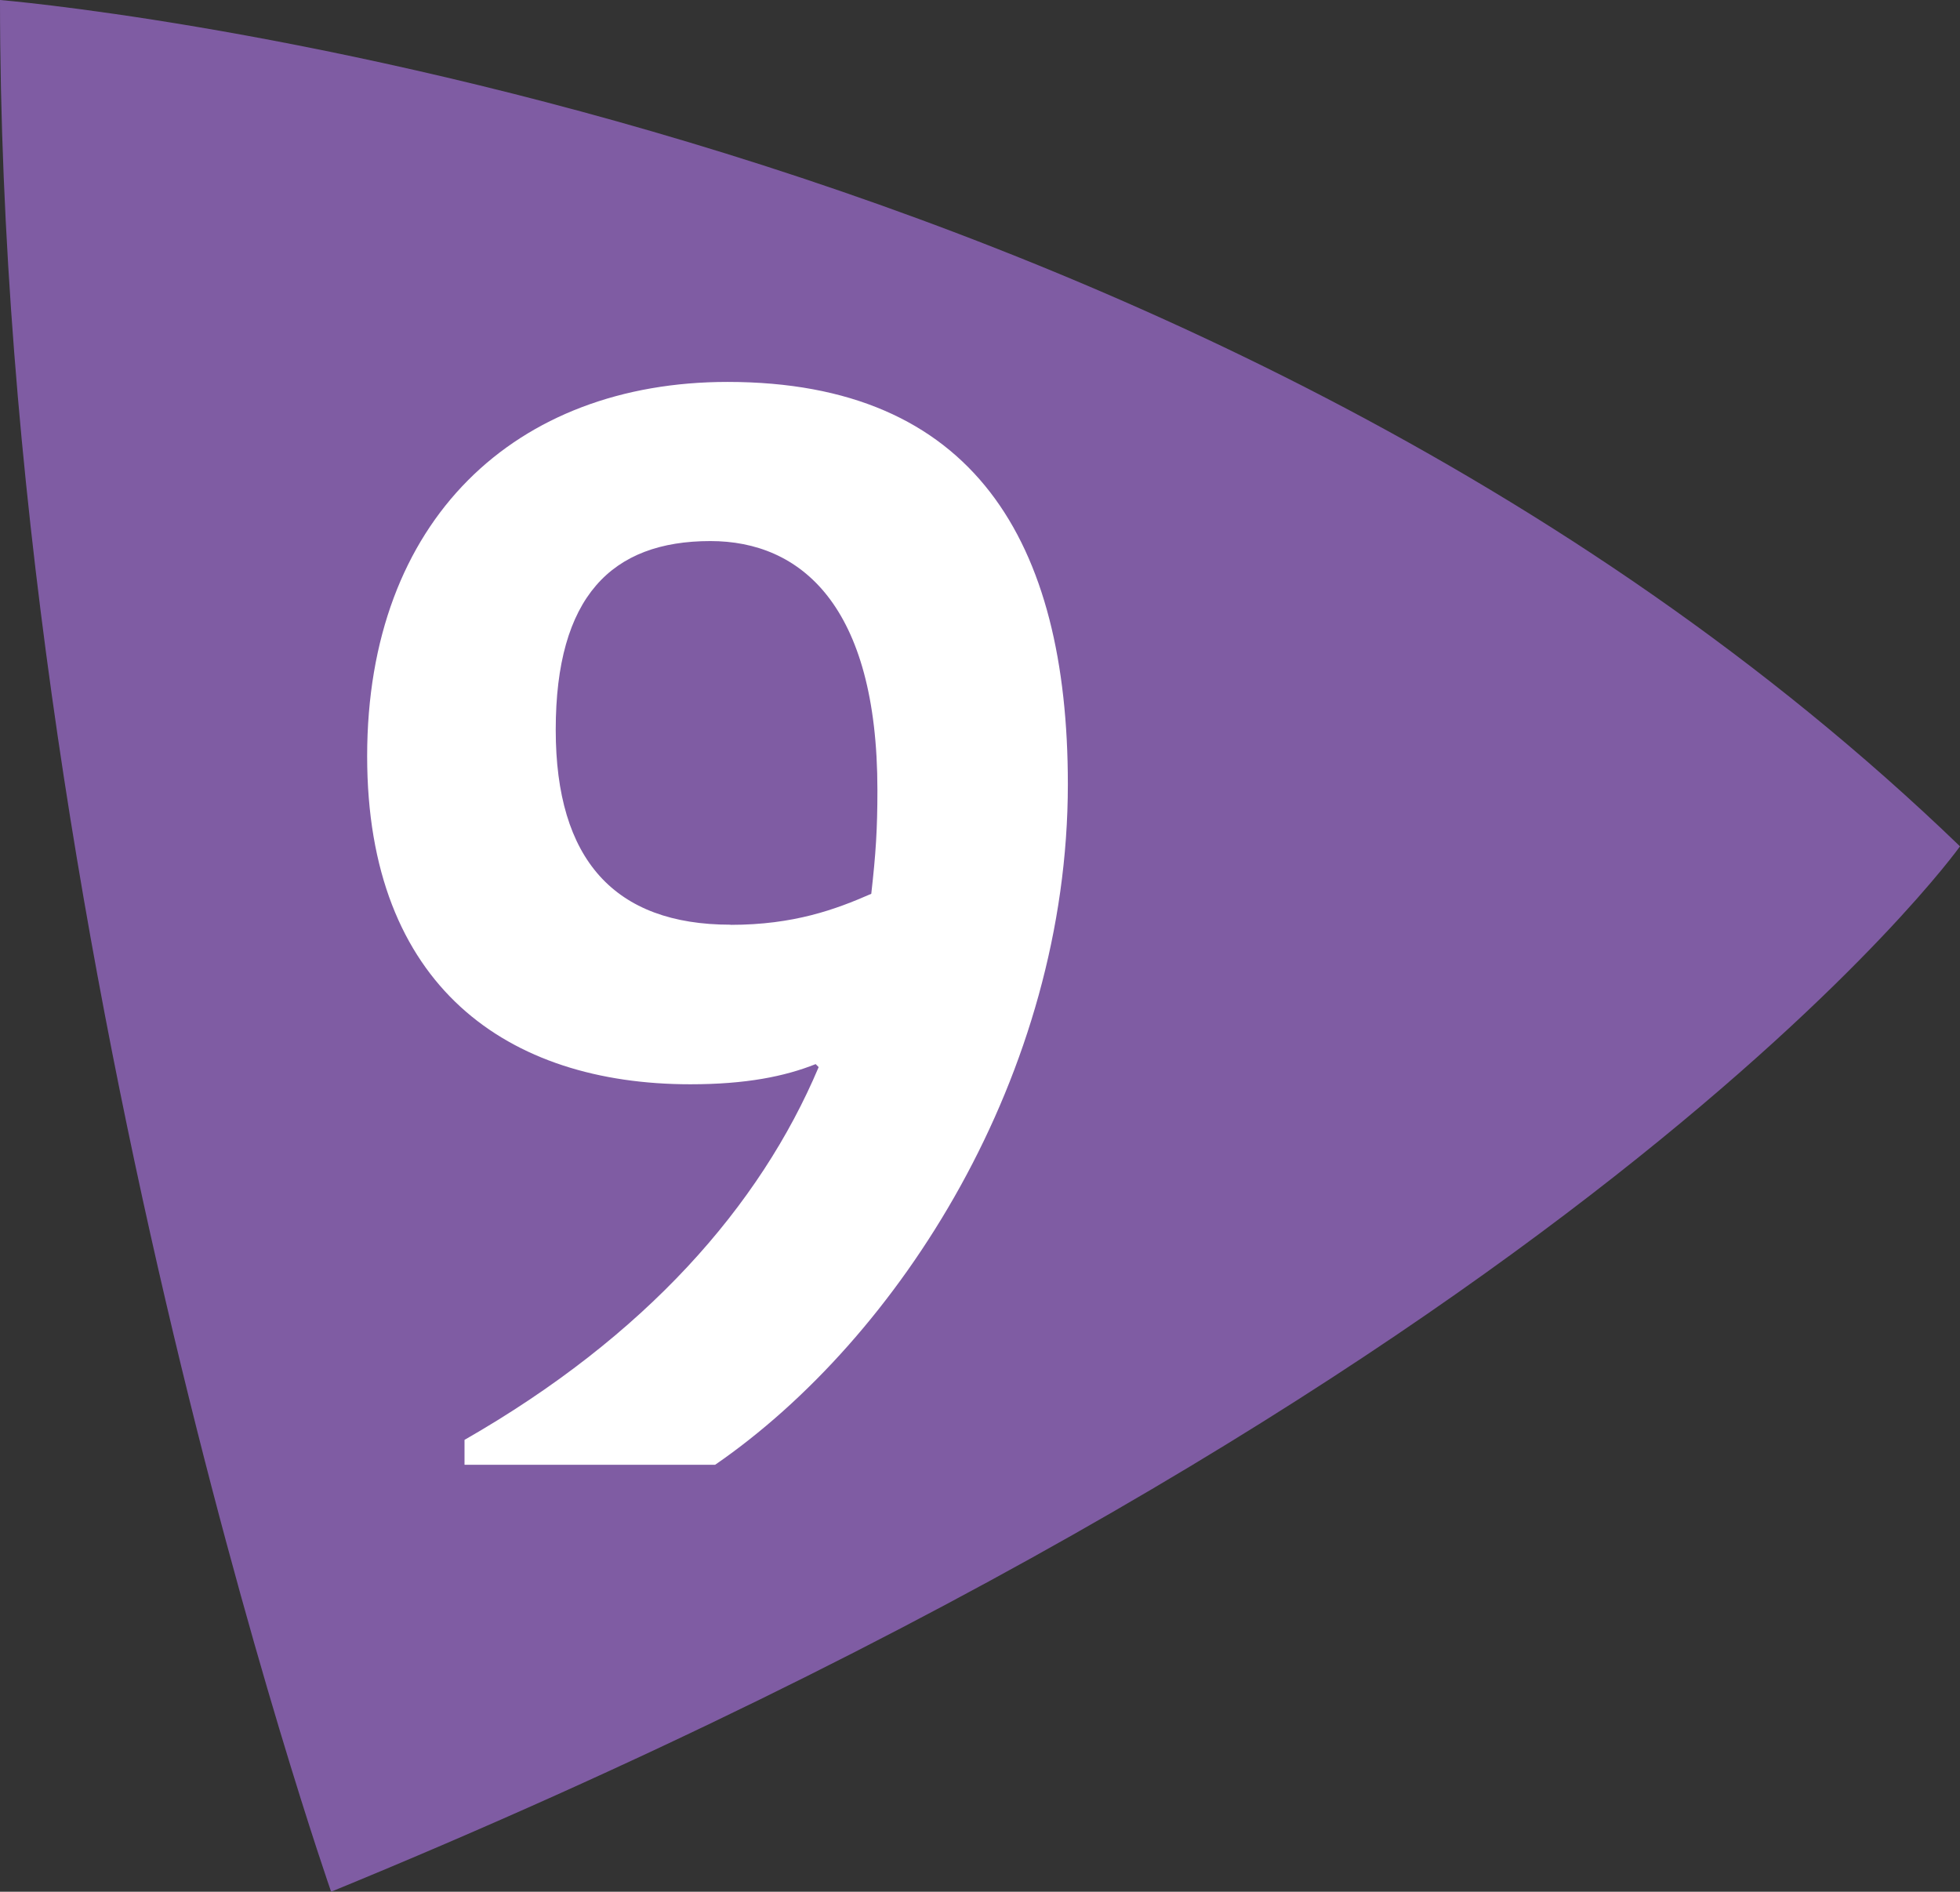 <?xml version="1.0" encoding="UTF-8"?><svg id="uuid-cdcb7af3-180a-4851-9b48-38443490406c" xmlns="http://www.w3.org/2000/svg" viewBox="0 0 13.709 13.23"><rect x="0" y="0" width="13.709" height="13.23" fill="#333333" stroke="none"/><defs><style>.uuid-03ea3884-177c-4d63-a2b3-f63ce600a37f{fill:#fff;}.uuid-8bd37bba-c986-4223-8a0d-a0145866831d{fill:#7f5ca3;}</style></defs><g id="uuid-c55e1a7e-8417-4f5f-9b95-4b9960be4b5e"><g><path class="uuid-8bd37bba-c986-4223-8a0d-a0145866831d" d="M0,0S8.276,.679,13.709,5.919c0,0-2.653,3.723-11.393,7.311C2.316,13.23,0,6.615,0,0"/><path class="uuid-03ea3884-177c-4d63-a2b3-f63ce600a37f" d="M3.249,10.243v-.173c1.266-.725,2.066-1.634,2.477-2.607l-.021-.021c-.216,.086-.487,.141-.876,.141-1.276,0-2.261-.682-2.261-2.294,0-1.655,1.039-2.618,2.521-2.618,1.72,0,2.38,1.114,2.38,2.813,0,2.033-1.179,3.873-2.467,4.76h-1.752Zm1.861-3.775c.443,0,.735-.108,.984-.217,.032-.281,.043-.454,.043-.725,0-1.298-.541-1.742-1.168-1.742-.692,0-1.082,.39-1.082,1.32,0,.908,.411,1.363,1.223,1.363Z"/></g></g></svg>